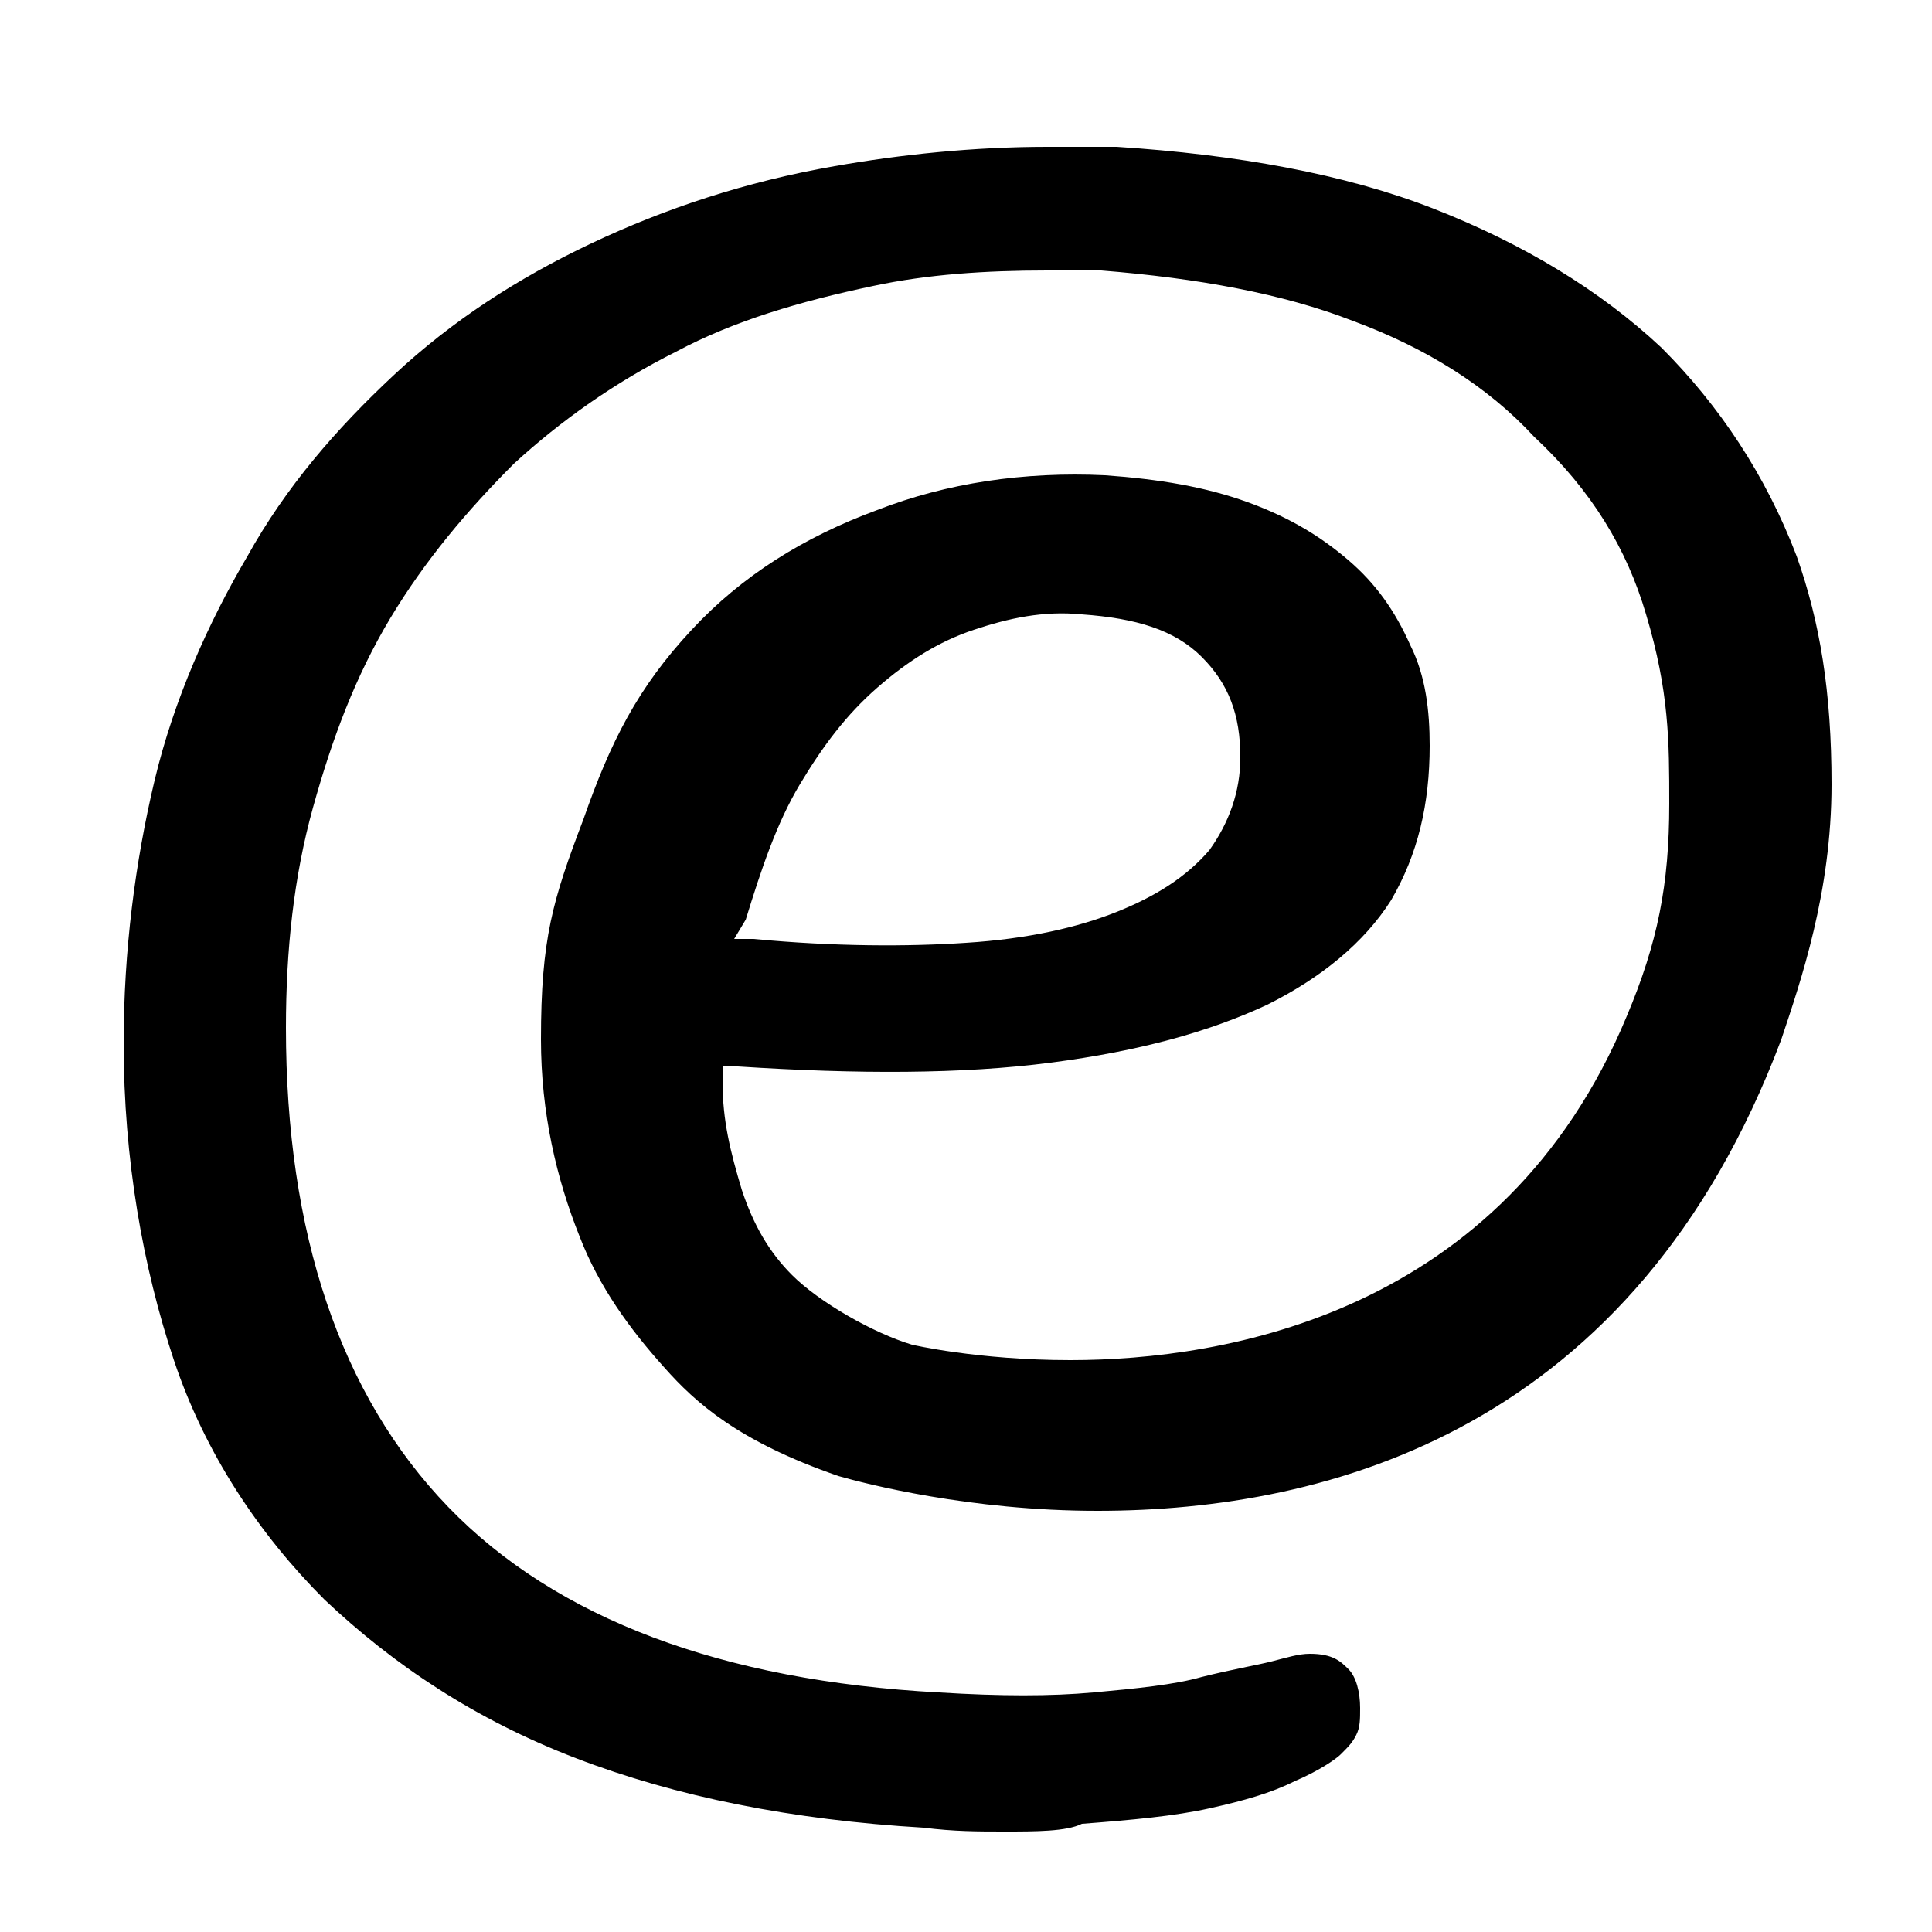 <?xml version="1.0" encoding="utf-8"?>
<!-- Generator: Adobe Illustrator 25.2.3, SVG Export Plug-In . SVG Version: 6.00 Build 0)  -->
<svg version="1.1" id="Calque_1" xmlns="http://www.w3.org/2000/svg" xmlns:xlink="http://www.w3.org/1999/xlink" x="0px" y="0px"
	 viewBox="0 0 50 50" style="enable-background:new 0 0 50 50;" xml:space="preserve">
<style type="text/css">
	.st0{enable-background:new    ;}
	.st1{clip-path:url(#SVGID_2_);}
	.st2{clip-path:url(#SVGID_4_);}
	.st3{clip-path:url(#SVGID_6_);}
	.st4{fill:none;}
	.st5{fill-rule:evenodd;clip-rule:evenodd;}
	.st6{fill:#FFFFFF;}
	.st7{fill-rule:evenodd;clip-rule:evenodd;fill:#F9B233;}
	.st8{fill-rule:evenodd;clip-rule:evenodd;fill:#3C2716;}
	.st9{clip-path:url(#SVGID_8_);fill:#F9B233;}
	.st10{fill:#3C2716;}
</style>
<g>
	<g>
		<g>
			<path d="M26,47.4c-0.7,0-1.3,0-2.1-0.1c-3.4-0.2-6.4-0.8-9-1.8c-2.6-1-4.7-2.4-6.5-4.1c-1.7-1.7-3.1-3.8-3.9-6.2
				C3.7,32.8,3.2,30,3.2,27c0-2.4,0.3-4.7,0.8-6.8c0.5-2.1,1.4-4.1,2.4-5.8c1-1.8,2.3-3.3,3.8-4.7c1.5-1.4,3.2-2.5,5.1-3.4
				c1.9-0.9,4-1.6,6.3-2c1.7-0.3,3.6-0.5,5.5-0.5c0.6,0,1.2,0,1.8,0C32,4,34.8,4.5,37.1,5.4C39.4,6.3,41.4,7.5,43,9
				c1.5,1.5,2.7,3.3,3.5,5.4c0.6,1.7,0.9,3.5,0.9,5.9c0,2.8-0.8,5.1-1.3,6.6c-3.8,10.1-11.7,12.2-17.7,12.2c-3.3,0-6-0.7-6.7-0.9
				c-2.6-0.9-3.7-1.9-4.5-2.8c-0.9-1-1.7-2.1-2.2-3.4c-0.6-1.5-1-3.2-1-5.1c0-2.6,0.3-3.6,1.1-5.7c0.7-2,1.4-3.4,2.8-4.9
				c1.3-1.4,2.9-2.4,4.8-3.1c1.8-0.7,3.8-1,5.9-0.9c1.4,0.1,2.6,0.3,3.7,0.7c1.1,0.4,1.9,0.9,2.6,1.5c0.7,0.6,1.2,1.3,1.6,2.2
				c0.4,0.8,0.5,1.7,0.5,2.6c0,1.5-0.3,2.8-1,4c-0.7,1.1-1.8,2-3.2,2.7c-1.5,0.7-3.3,1.2-5.6,1.5c-2.3,0.3-5,0.3-8.1,0.1l-0.4,0
				l0,0.4c0,1,0.2,1.8,0.5,2.8c0.3,0.9,0.7,1.6,1.3,2.2c0.7,0.7,2.1,1.5,3.1,1.8c0,0,1.7,0.4,4.1,0.4c4,0,11.2-1.2,14.4-8.9
				c0.8-1.9,1.1-3.4,1.1-5.5c0-1.6,0-2.9-0.6-4.9c-0.5-1.7-1.4-3.2-2.9-4.6c-1.2-1.3-2.8-2.3-4.7-3c-1.8-0.7-4-1.1-6.5-1.3
				c-0.5,0-0.9,0-1.4,0c-1.6,0-3.1,0.1-4.5,0.4c-1.9,0.4-3.6,0.9-5.1,1.7c-1.6,0.8-3,1.8-4.2,2.9c-1.2,1.2-2.3,2.5-3.2,4
				c-0.9,1.5-1.5,3.1-2,4.9c-0.5,1.8-0.7,3.7-0.7,5.7c0,5.3,1.4,9.5,4.2,12.4c2.8,2.9,7.1,4.5,12.7,4.8c1.6,0.1,2.9,0.1,4,0
				c1.1-0.1,2.1-0.2,2.8-0.4c0.8-0.2,1.4-0.3,1.8-0.4c0.4-0.1,0.7-0.2,1-0.2c0.6,0,0.8,0.2,1,0.4c0.2,0.2,0.3,0.6,0.3,1
				c0,0.3,0,0.5-0.1,0.7c-0.1,0.2-0.2,0.3-0.4,0.5c-0.1,0.1-0.5,0.4-1.2,0.7c-0.6,0.3-1.3,0.5-2.2,0.7c-0.9,0.2-2,0.3-3.3,0.4
				C27.6,47.4,26.8,47.4,26,47.4z M19,24.3l0.5,0c2.1,0.2,4,0.2,5.5,0.1c1.6-0.1,2.9-0.4,3.9-0.8c1-0.4,1.8-0.9,2.4-1.6
				c0.5-0.7,0.8-1.5,0.8-2.4c0-1.1-0.3-1.9-1-2.6c-0.7-0.7-1.7-1-3.1-1.1c-1-0.1-1.9,0.1-2.8,0.4c-0.9,0.3-1.7,0.8-2.5,1.5
				c-0.8,0.7-1.4,1.5-2,2.5c-0.6,1-1,2.2-1.4,3.5L19,24.3z"/>
		</g>
	</g>
</g>
</svg>
